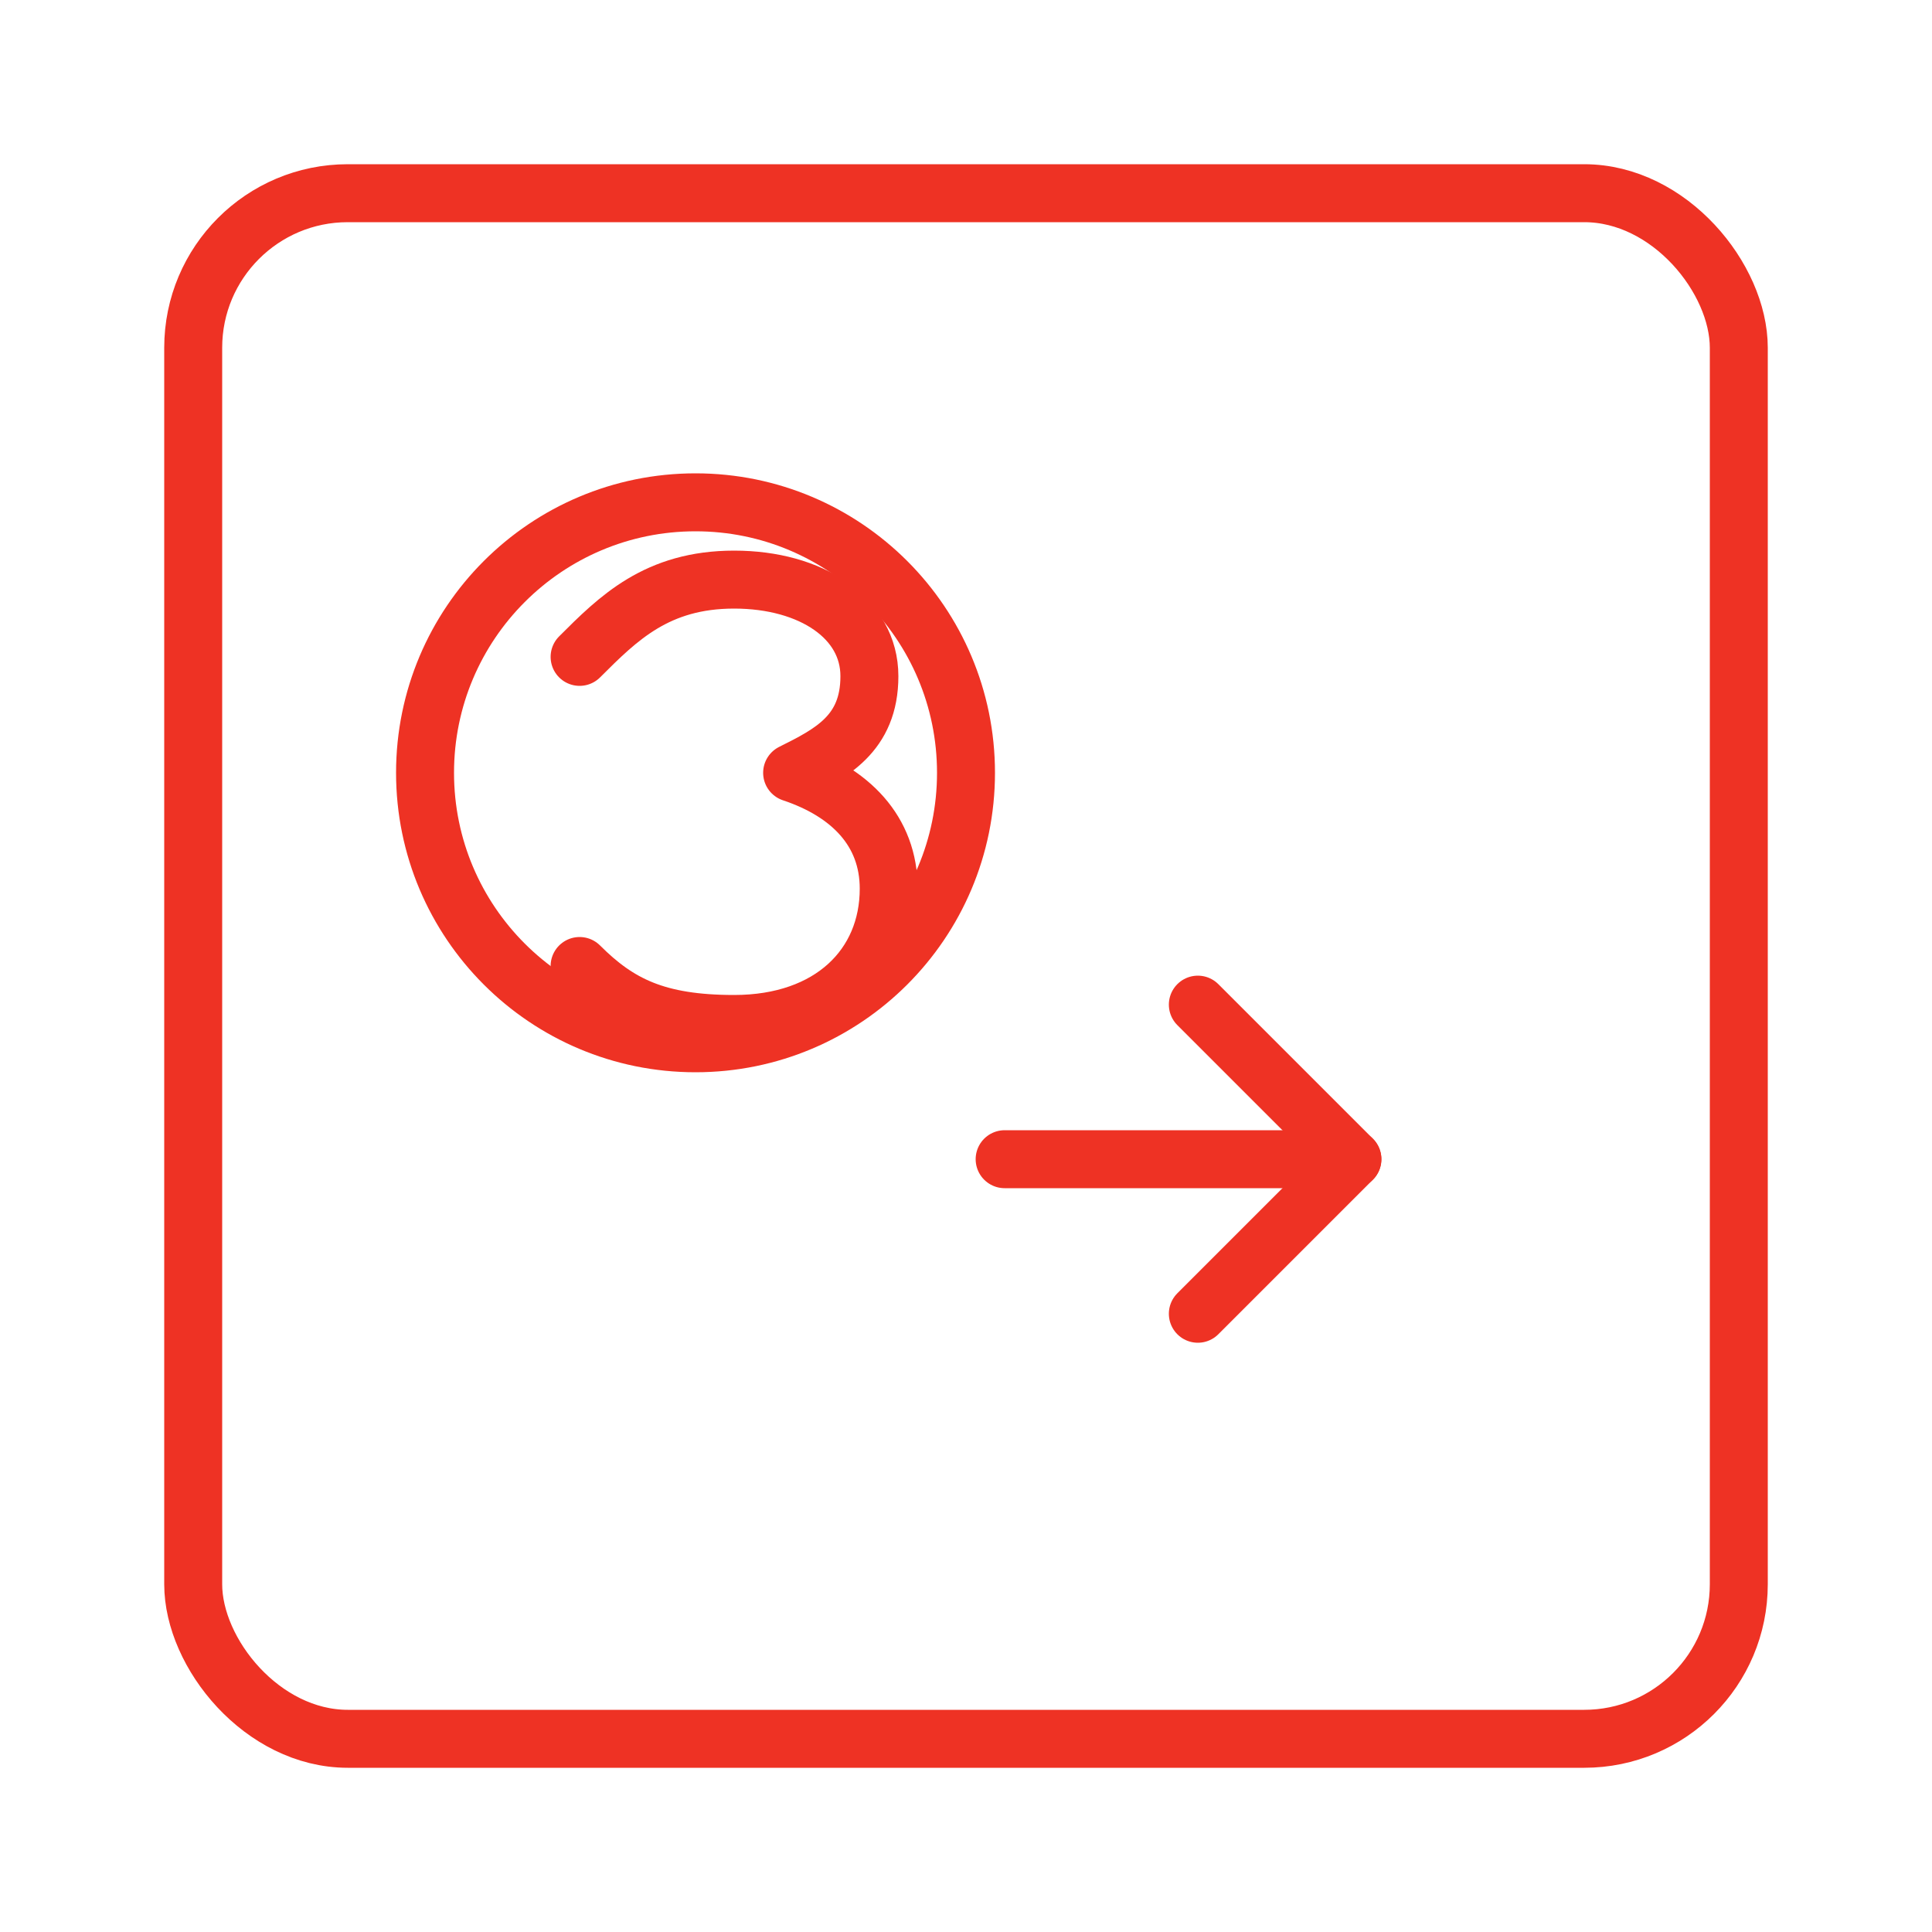 <svg xmlns="http://www.w3.org/2000/svg" width="100" height="100" viewBox="0 0 100 100">
  <g fill="none" stroke="#EE3224" stroke-width="3" stroke-linecap="round" stroke-linejoin="round">
    <rect x="10" y="10" width="80" height="80" rx="8" ry="8"/>
    <circle cx="36" cy="40" r="14"/>
    <path d="M30 34 c2 -2 4 -4 8 -4 c4 0 7 2 7 5 c0 3 -2 4 -4 5 c3 1 5 3 5 6 c0 4 -3 7 -8 7 c-4 0 -6 -1 -8 -3"/>
    <path d="M52 60 h18"/>
    <path d="M62 52 l8 8 l-8 8"/>
  </g>
</svg>
